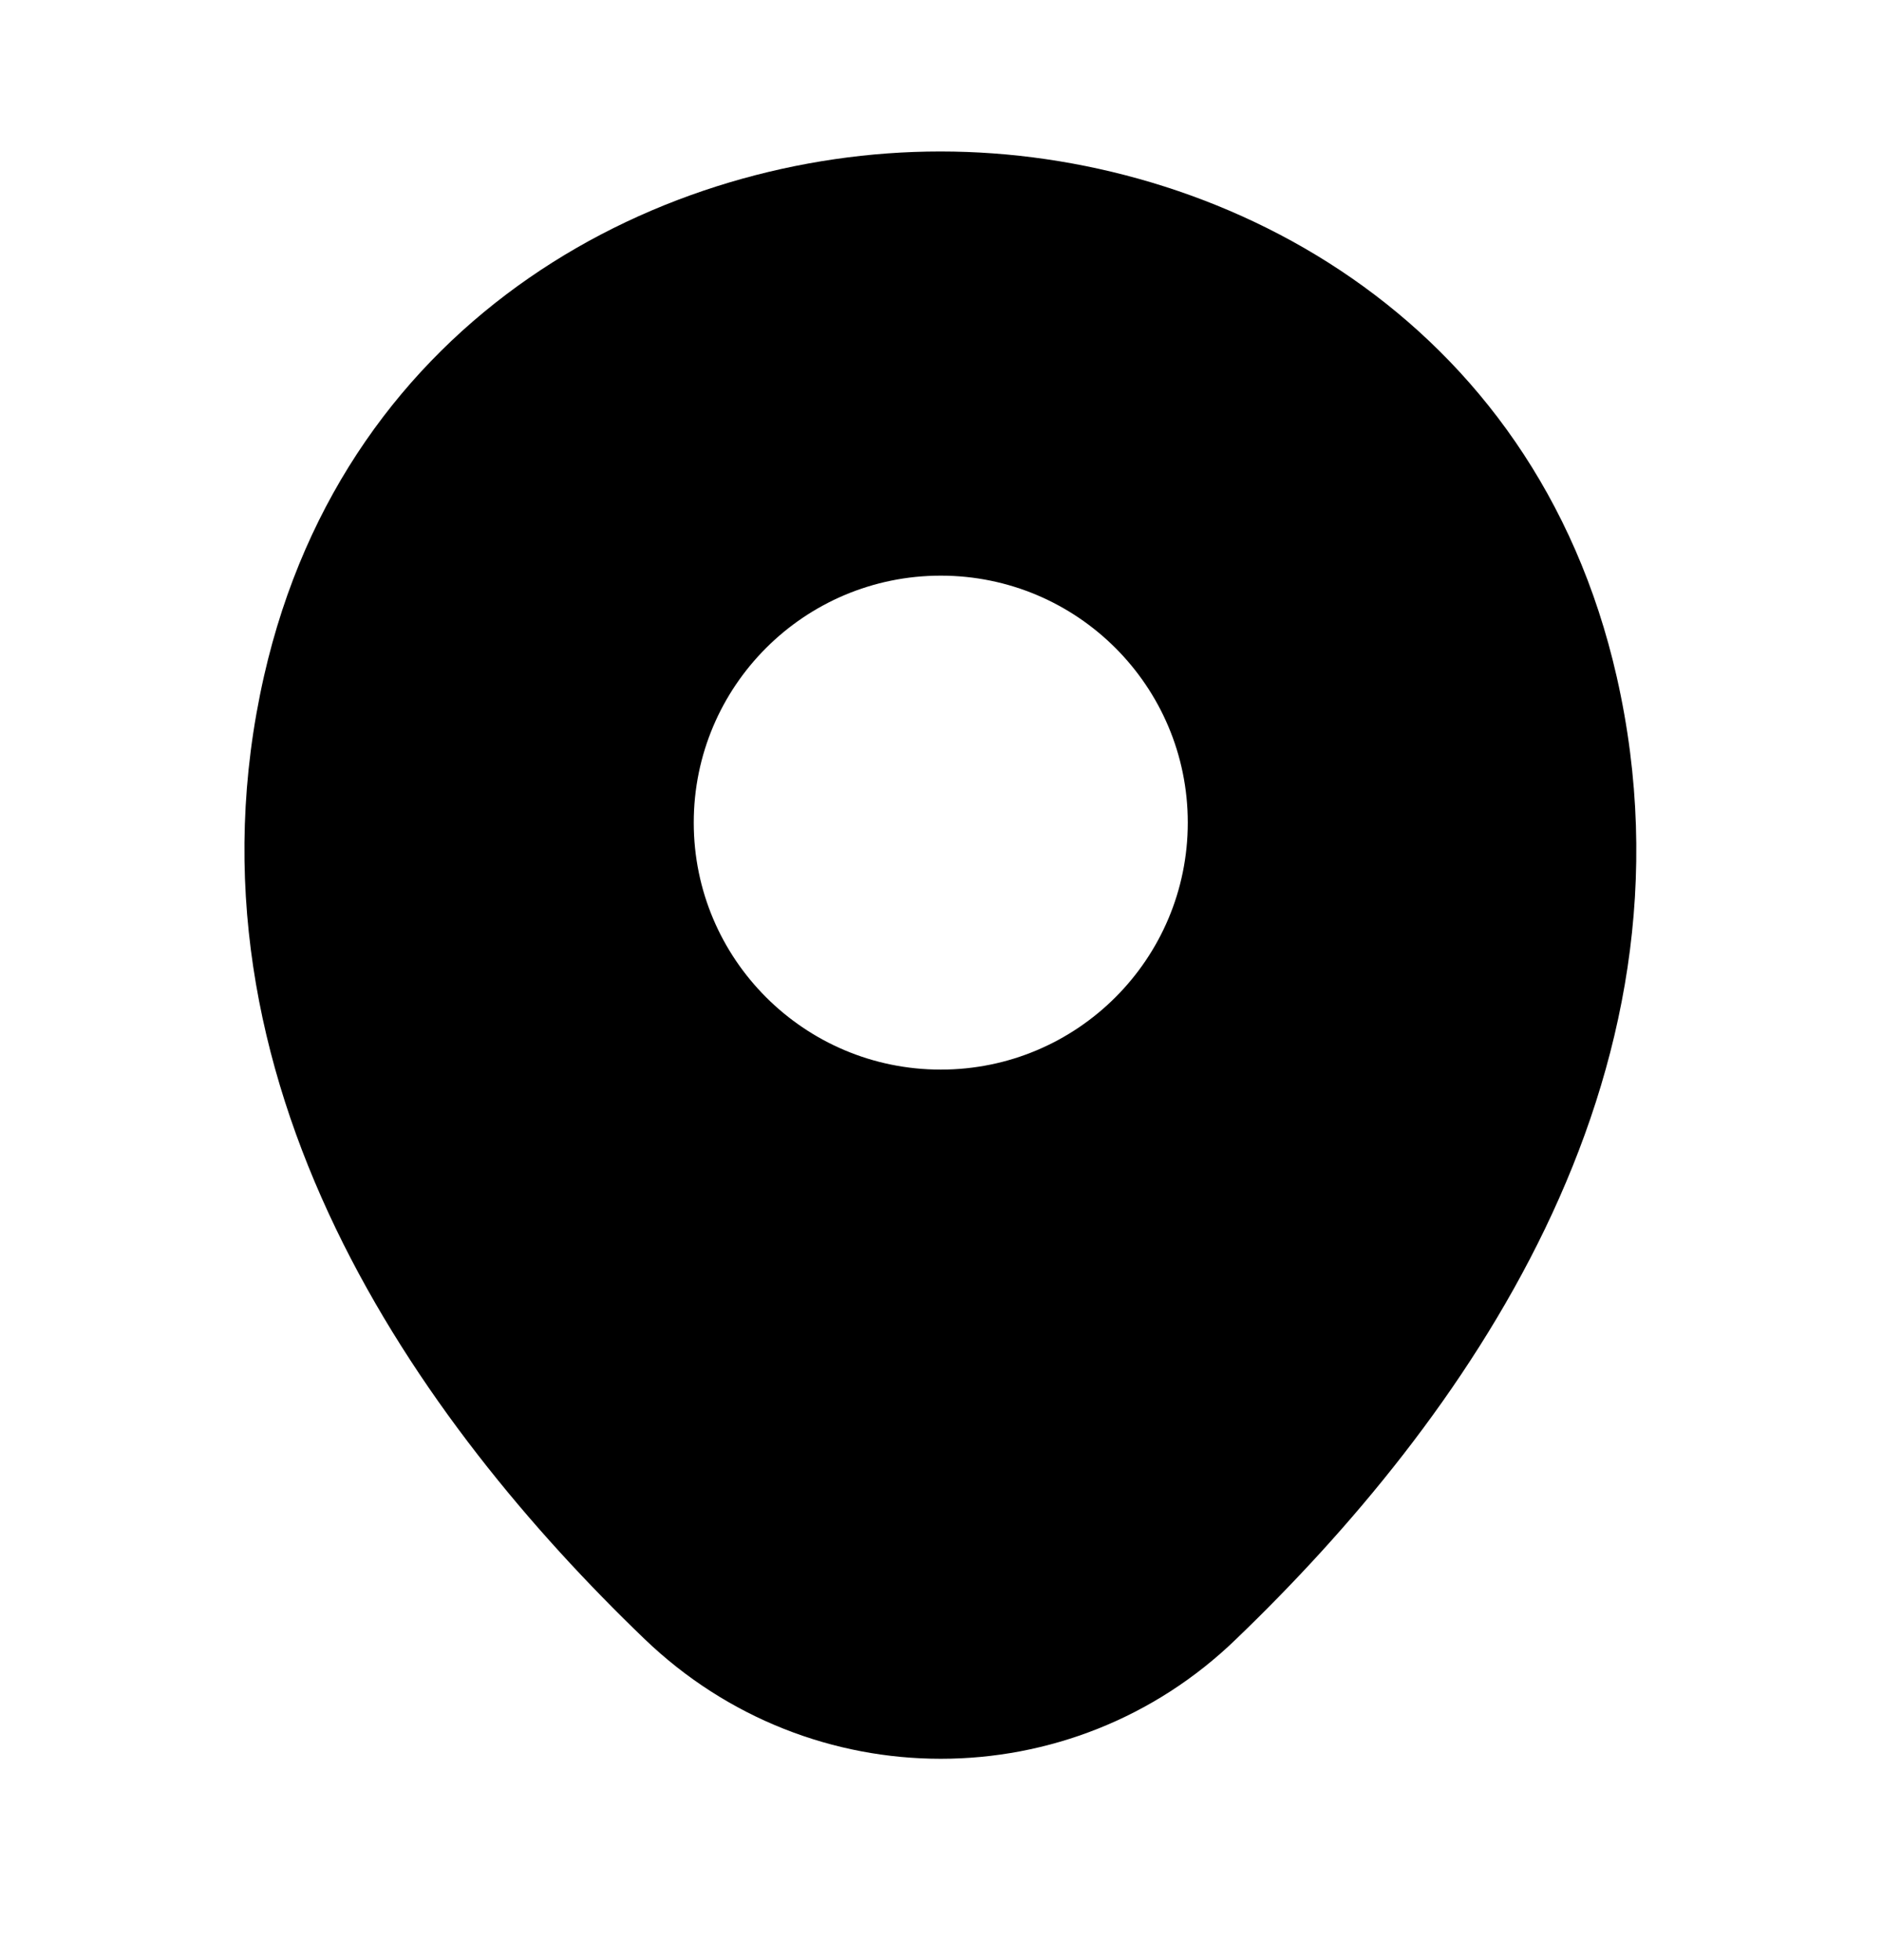 <svg width="24" height="25" viewBox="0 0 24 25" fill="none" xmlns="http://www.w3.org/2000/svg">
<path d="M20.617 8.632C19.567 4.012 15.537 1.932 11.997 1.932C11.997 1.932 11.997 1.932 11.987 1.932C8.457 1.932 4.417 4.002 3.367 8.622C2.197 13.782 5.357 18.152 8.217 20.902C9.277 21.922 10.637 22.432 11.997 22.432C13.357 22.432 14.717 21.922 15.767 20.902C18.627 18.152 21.787 13.792 20.617 8.632ZM11.997 13.642C10.257 13.642 8.847 12.232 8.847 10.492C8.847 8.752 10.257 7.342 11.997 7.342C13.737 7.342 15.147 8.752 15.147 10.492C15.147 12.232 13.737 13.642 11.997 13.642Z" fill="black"/>
</svg>
